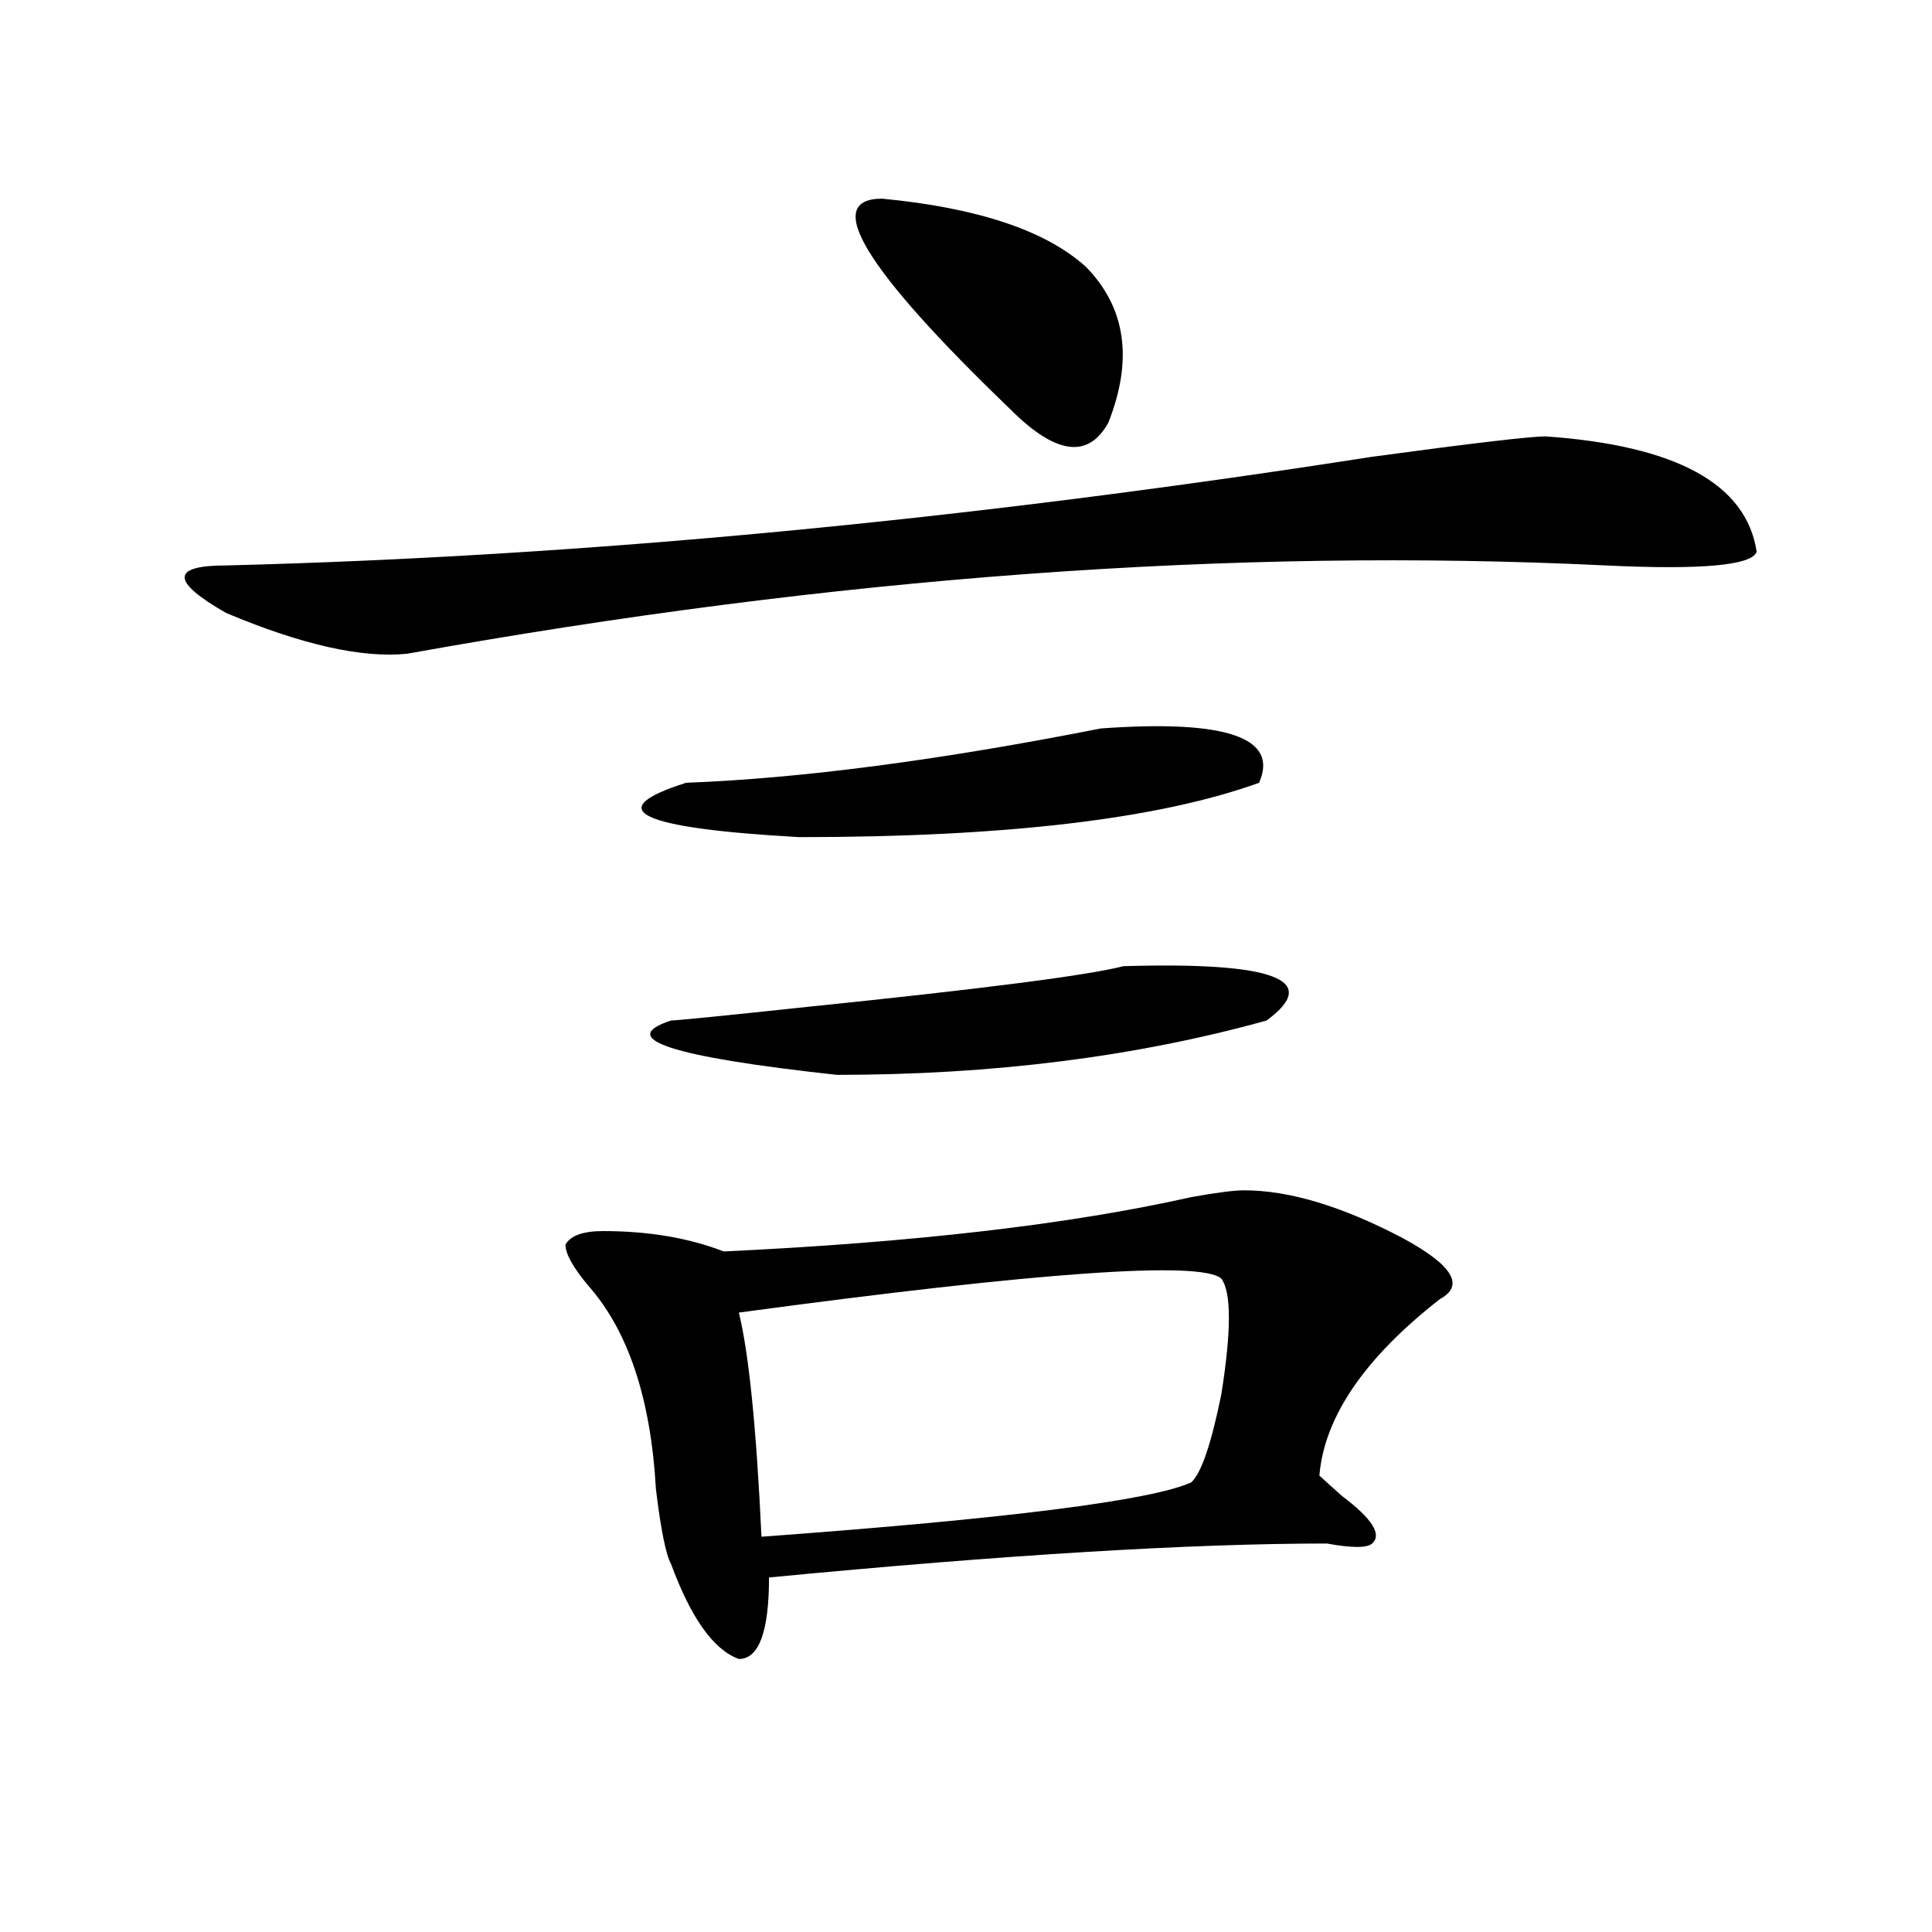 <?xml version="1.0" encoding="utf-8"?>
<!-- Generator: Adobe Illustrator 16.0.0, SVG Export Plug-In . SVG Version: 6.00 Build 0)  -->
<!DOCTYPE svg PUBLIC "-//W3C//DTD SVG 1.1//EN" "http://www.w3.org/Graphics/SVG/1.1/DTD/svg11.dtd">
<svg version="1.1" id="图层_1" xmlns="http://www.w3.org/2000/svg" xmlns:xlink="http://www.w3.org/1999/xlink" x="0px" y="0px"
	 width="1000px" height="1000px" viewBox="0 0 1000 1000" enable-background="new 0 0 1000 1000" xml:space="preserve">
<path d="M799.981,225.875c67.62,4.725,104.022,24.609,109.266,59.766c-2.622,7.031-28.658,9.394-78.047,7.031
	c-192.556-9.338-399.381,5.878-620.473,45.703c-23.414,2.362-54.633-4.669-93.656-21.094c-28.658-16.369-28.658-24.609,0-24.609
	c184.691-4.669,382.43-23.4,593.156-56.25C762.238,229.391,792.176,225.875,799.981,225.875z M643.887,616.109
	c23.414,0,50.73,8.24,81.949,24.609c25.975,14.063,32.499,24.609,19.512,31.641c-39.023,30.487-59.877,60.975-62.438,91.406
	c2.561,2.362,6.463,5.878,11.707,10.547c15.609,11.756,20.792,19.94,15.609,24.609c-2.622,2.362-10.427,2.362-23.414,0
	c-70.242,0-166.52,5.822-288.773,17.578c0,28.125-5.244,42.188-15.609,42.188c-13.049-4.725-24.756-21.094-35.121-49.219
	c-2.622-4.725-5.244-17.578-7.805-38.672c-2.622-46.856-14.329-82.013-35.121-105.469c-7.805-9.338-11.707-16.369-11.707-21.094
	c2.561-4.669,9.085-7.031,19.512-7.031c23.414,0,44.206,3.516,62.438,10.547c98.839-4.669,179.508-14.063,241.945-28.125
	C629.558,617.318,638.643,616.109,643.887,616.109z M569.743,377.047c64.998-4.669,92.315,4.725,81.949,28.125
	c-52.072,18.787-131.399,28.125-238.043,28.125c-83.291-4.669-102.802-14.063-58.535-28.125
	C414.929,402.865,486.452,393.472,569.743,377.047z M581.45,500.094c78.047-2.307,102.741,7.031,74.145,28.125
	c-67.681,18.787-141.826,28.125-222.434,28.125c-85.852-9.338-114.51-18.731-85.852-28.125c2.561,0,25.975-2.307,70.242-7.031
	C508.586,511.85,563.219,504.818,581.45,500.094z M632.18,661.813c-10.427-9.338-93.656-3.516-249.75,17.578
	c5.183,21.094,9.085,59.766,11.707,116.016c127.436-9.338,201.58-18.731,222.434-28.125c5.183-4.669,10.365-19.885,15.609-45.703
	C637.363,688.784,637.363,668.844,632.18,661.813z M456.575,102.828c49.389,4.725,84.51,16.425,105.363,35.156
	c20.792,21.094,24.695,48.065,11.707,80.859c-10.427,18.787-27.316,16.425-50.73-7.031
	C447.428,139.193,425.356,102.828,456.575,102.828z"/>
</svg>
